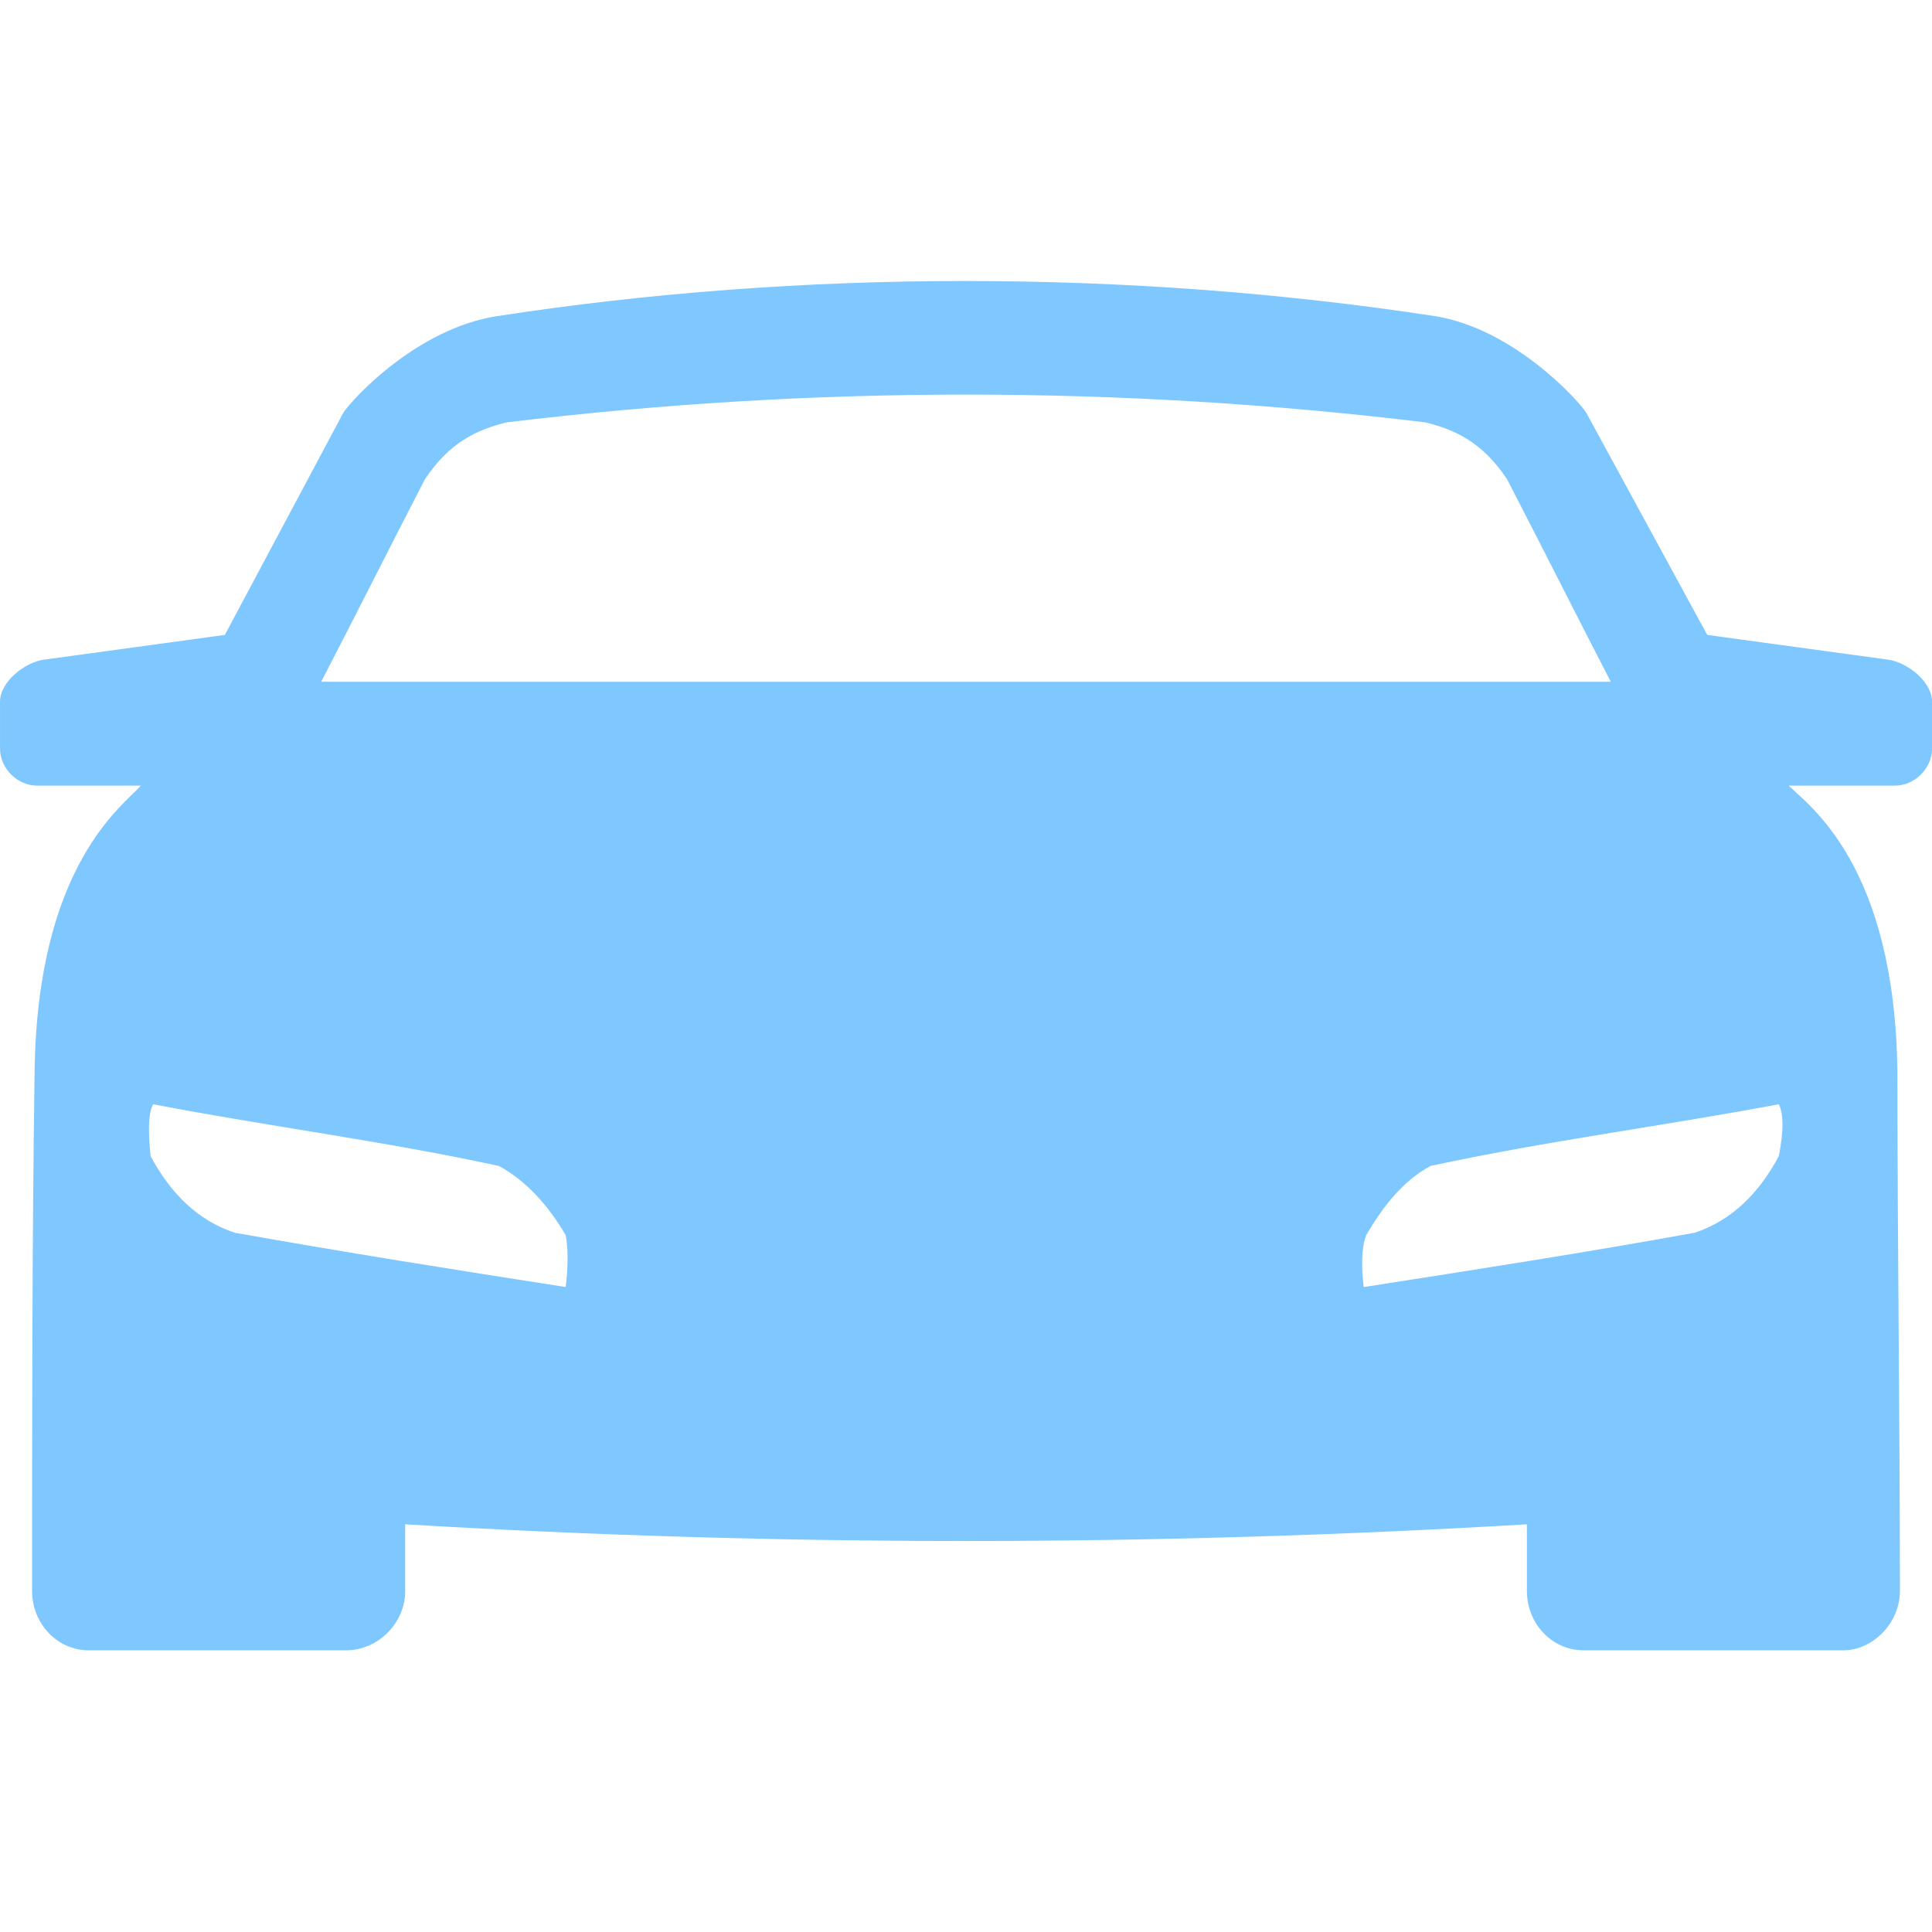 <?xml version="1.0" encoding="UTF-8"?> <svg xmlns="http://www.w3.org/2000/svg" viewBox="0 0 100 100" fill-rule="evenodd"><path d="m20.973 78.898v3.453c0 1.664-1.406 3.07-3.07 3.07h-13.301c-1.664 0-2.941-1.406-2.941-3.07 0-8.953 0-17.902 0.129-26.855 0.129-10.742 4.606-13.812 5.5-14.832h-5.371c-1.023 0-1.918-0.895-1.918-1.918v-2.43c0-1.023 1.277-2.047 2.301-2.176l9.336-1.277 6.137-11.508c0.512-0.766 3.836-4.348 7.93-4.988 15.73-2.43 32.738-2.43 48.594 0 3.965 0.641 7.289 4.219 7.801 4.988l6.266 11.508 9.336 1.277c1.023 0.129 2.301 1.152 2.301 2.176v2.43c0 1.023-0.895 1.918-1.918 1.918h-5.5c1.023 1.023 5.5 4.094 5.625 14.832 0 8.953 0.129 17.902 0.129 26.855 0 1.664-1.406 3.07-2.941 3.07h-13.426c-1.664 0-2.941-1.406-2.941-3.07v-3.453c-19.438 1.152-38.746 1.152-58.055 0zm5.242-57.035c-1.535 0.383-2.941 1.023-4.219 2.941-1.789 3.453-3.582 7.035-5.371 10.484h66.75c-1.789-3.453-3.582-7.035-5.371-10.484-1.277-1.918-2.684-2.559-4.219-2.941-15.855-1.918-31.715-1.918-47.57 0zm65.855 35.293c-6.137 1.152-12.148 1.918-18.031 3.195-1.406 0.766-2.43 2.047-3.324 3.582-0.254 0.641-0.254 1.664-0.129 2.684 5.754-0.895 11.508-1.789 17.137-2.812 1.918-0.641 3.324-2.047 4.348-3.965 0.254-1.277 0.254-2.176 0-2.684zm-84.145 0c6.012 1.152 12.02 1.918 17.902 3.195 1.406 0.766 2.559 2.047 3.453 3.582 0.129 0.641 0.129 1.664 0 2.684-5.754-0.895-11.383-1.789-17.137-2.812-1.918-0.641-3.324-2.047-4.348-3.965-0.129-1.277-0.129-2.176 0.129-2.684z" fill-rule="evenodd" fill="#7fc7ff"></path></svg> 